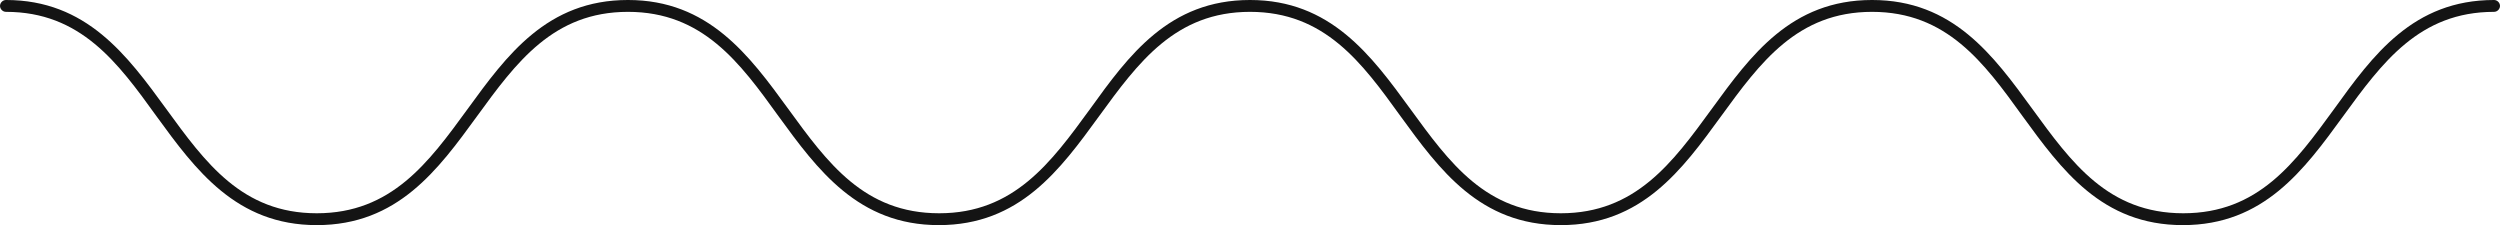 <?xml version="1.0" encoding="UTF-8" standalone="no"?><!-- Generator: Adobe Illustrator 23.0.3, SVG Export Plug-In . SVG Version: 6.00 Build 0)  --><svg xmlns="http://www.w3.org/2000/svg" enable-background="new 0 0 633 57" fill="#141414" id="Layer_1" version="1.1" viewBox="0 0 633 57" x="0px" xml:space="preserve" y="0px">
<g id="change1_1">
	<path d="m552.7 57c-20.5 0-30.7-14-40.6-27.6-9.8-13.6-19.2-26.4-38.1-26.4s-28.3 12.8-38.2 26.4-20.1 27.6-40.6 27.6-30.7-14-40.6-27.6c-9.8-13.6-19.2-26.4-38.1-26.4s-28.3 12.8-38.2 26.4c-9.9 13.6-20.1 27.6-40.6 27.6-20.4 0-30.7-14-40.6-27.6-9.8-13.6-19.2-26.4-38.1-26.4s-28.3 12.8-38.2 26.4-20.1 27.6-40.6 27.6c-20.4 0-30.7-14-40.6-27.6-9.8-13.6-19.2-26.4-38.1-26.4-0.8 0-1.5-0.7-1.5-1.5s0.7-1.5 1.5-1.5c20.4 0 30.7 14 40.6 27.6s19.2 26.4 38.1 26.4 28.3-12.8 38.2-26.4 20.1-27.6 40.6-27.6c20.4 0 30.7 14 40.6 27.6s19.2 26.4 38.2 26.4c18.9 0 28.3-12.8 38.2-26.4 9.8-13.6 20-27.6 40.5-27.6 20.4 0 30.7 14 40.6 27.6s19.2 26.4 38.1 26.4 28.3-12.8 38.2-26.4 20.1-27.6 40.6-27.6 30.7 14 40.6 27.6 19.2 26.4 38.2 26.4 28.3-12.8 38.2-26.4c9.8-13.6 20-27.6 40.5-27.6 0.8 0 1.5 0.7 1.5 1.5s-0.7 1.5-1.5 1.5c-18.9 0-28.3 12.8-38.2 26.4s-20.1 27.6-40.6 27.6z" fill="inherit"/>
</g>
</svg>